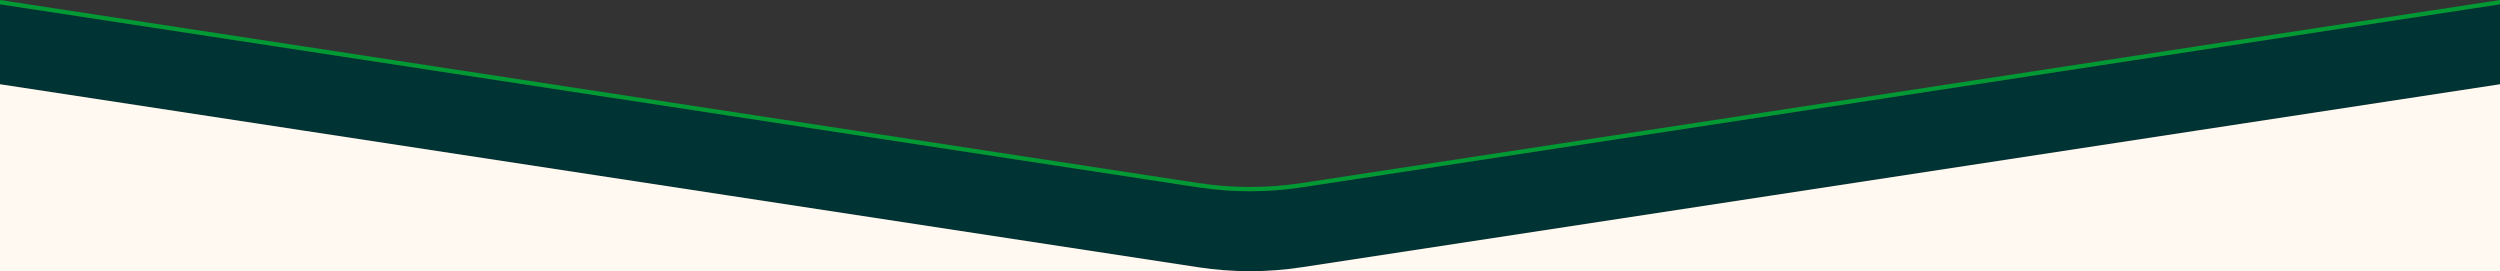 <svg xmlns="http://www.w3.org/2000/svg" viewBox="0 0 3440 373.16">
  <rect x="0" y="0" width="3440" height="373.16" fill="#333333" stroke="none"/>
  <path d="M3440,5.94v109.98l-420,64.14h0s-580,88.59-580,88.59h0s-648.79,99.1-648.79,99.1c-23.6,3.61-47.4,5.41-71.21,5.41s-47.61-1.8-71.21-5.41l-648.79-99.09h0s-580-88.59-580-88.59h0S0,115.92,0,115.92V5.94l1000,152.74,648.79,99.1c47.2,7.21,95.22,7.21,142.42,0l648.79-99.1L3440,5.94Z" fill="#003333" />
  <path d="M3440,0v5.94l-1000,152.74-648.79,99.1c-47.2,7.21-95.22,7.21-142.42,0l-648.79-99.1L0,5.94V0l420,64.15,580,88.59,648.79,99.1c47.2,7.21,95.22,7.21,142.42,0l648.79-99.1,580-88.59L3440,0Z" fill="#009933" />
  <path d="M1720,373.16H0V115.92l420,64.14h0s580,88.59,580,88.59h0s648.79,99.1,648.79,99.1c23.6,3.61,47.4,5.41,71.21,5.41Z" fill="#FFF9F2" />
  <path d="M3440,115.92v257.24h-1720c23.81,0,47.61-1.8,71.21-5.41l648.79-99.09h0s580-88.59,580-88.59h0s420-64.15,420-64.15Z" fill="#FFF9F2" />
</svg>
